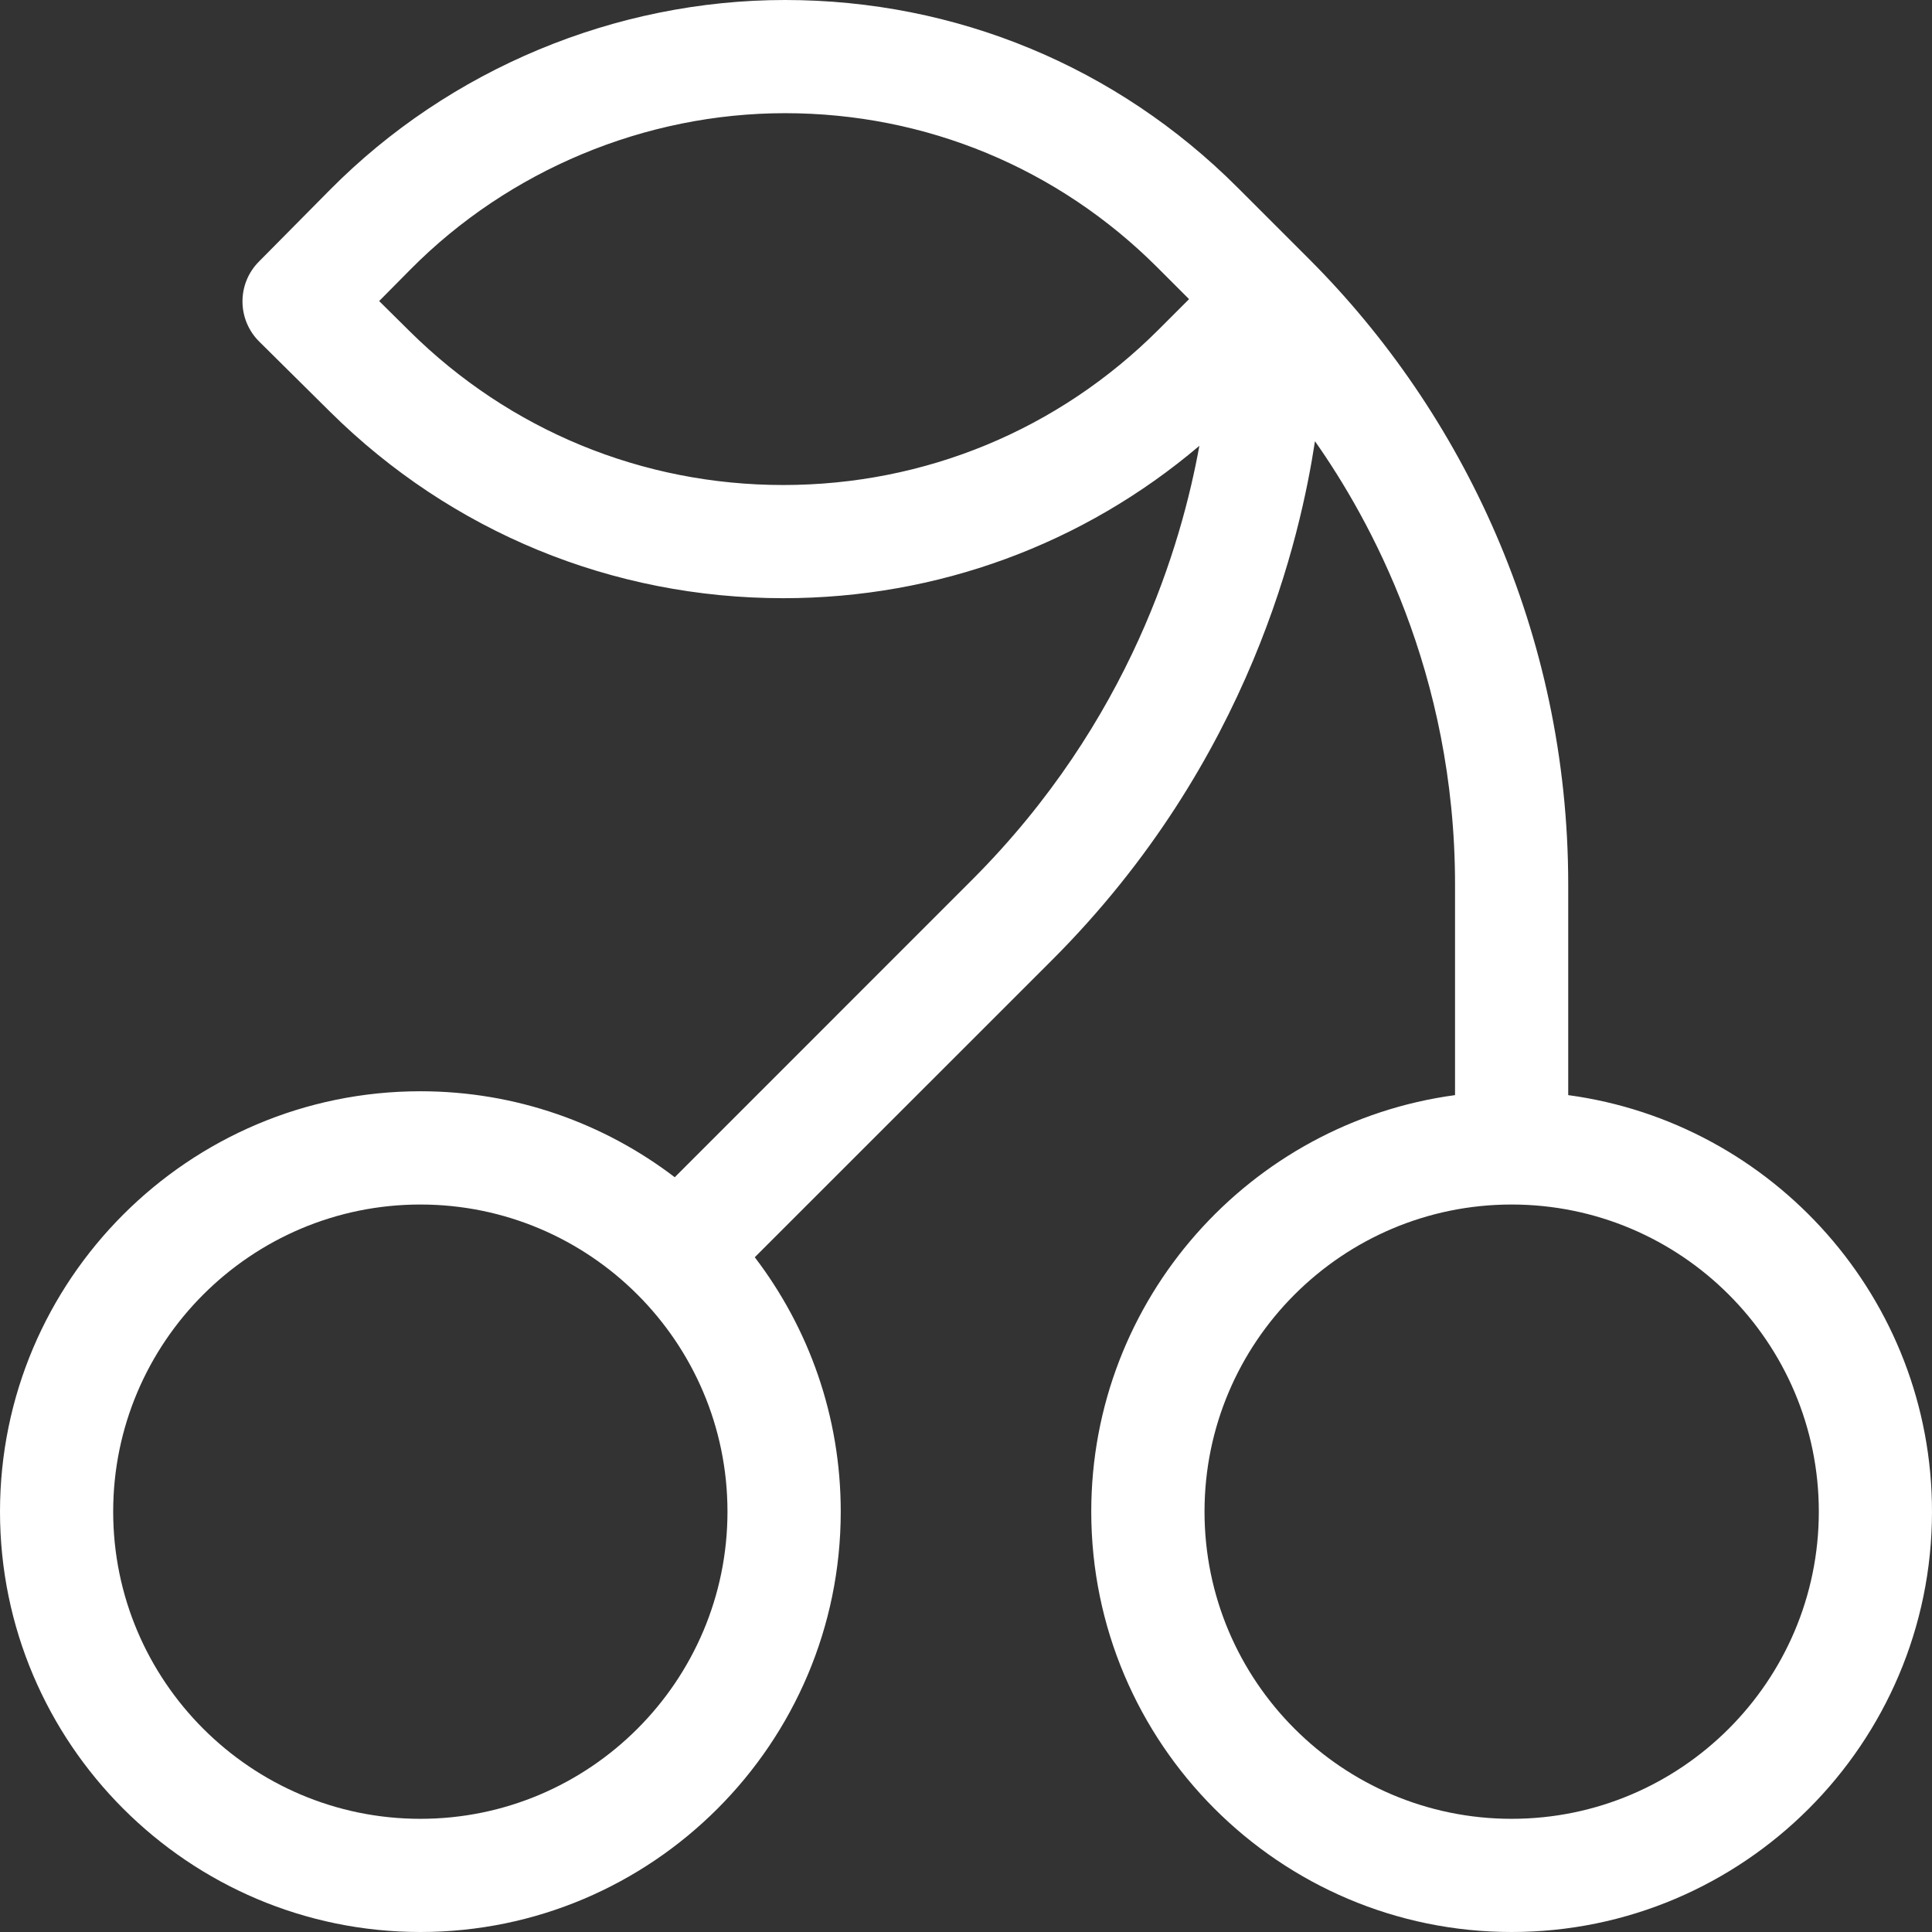 <svg width="24" height="24" viewBox="0 0 24 24" fill="none" xmlns="http://www.w3.org/2000/svg">
<rect x="0" y="0" width="24" height="24" fill="#333333" stroke="none"/>
<g clip-path="url(#clip0_1203_3883)">
<path d="M19.481 13.604V10.988C19.481 7.852 18.162 5.122 16.271 3.227L15.372 2.328C13.871 0.827 11.875 0 9.752 0C7.643 0 5.584 0.859 4.101 2.356L3.216 3.25C2.942 3.526 2.945 3.971 3.221 4.244L4.101 5.116C5.609 6.609 7.607 7.431 9.73 7.431C11.644 7.431 13.456 6.763 14.899 5.538C14.679 6.749 14.044 8.962 12.073 10.932L8.382 14.624C7.504 13.954 6.409 13.556 5.222 13.556C2.343 13.556 0 15.899 0 18.778C0 21.657 2.343 24 5.222 24C8.101 24 10.444 21.657 10.444 18.778C10.444 17.591 10.046 16.496 9.376 15.618L13.068 11.927C15.549 9.446 16.158 6.636 16.335 5.481C17.01 6.441 18.075 8.35 18.075 10.988V13.604C15.527 13.948 13.556 16.137 13.556 18.778C13.556 21.657 15.899 24 18.778 24C21.657 24 24 21.657 24 18.778C24 16.137 22.029 13.948 19.481 13.604ZM14.394 4.093C13.148 5.339 11.492 6.025 9.729 6.025C7.981 6.025 6.333 5.347 5.09 4.116L4.71 3.74L5.1 3.346C6.321 2.113 8.016 1.406 9.752 1.406C11.499 1.406 13.142 2.087 14.378 3.323L14.771 3.716L14.394 4.093ZM5.222 22.594C3.118 22.594 1.406 20.882 1.406 18.778C1.406 16.674 3.118 14.963 5.222 14.963C7.326 14.963 9.037 16.674 9.037 18.778C9.037 20.882 7.326 22.594 5.222 22.594ZM18.778 22.594C16.674 22.594 14.963 20.882 14.963 18.778C14.963 16.674 16.674 14.963 18.778 14.963C20.882 14.963 22.594 16.674 22.594 18.778C22.594 20.882 20.882 22.594 18.778 22.594Z" fill="white"/>
</g>
<defs>
<clipPath id="clip0_1203_3883">
<rect width="24" height="24" fill="white"/>
</clipPath>
</defs>
</svg>
